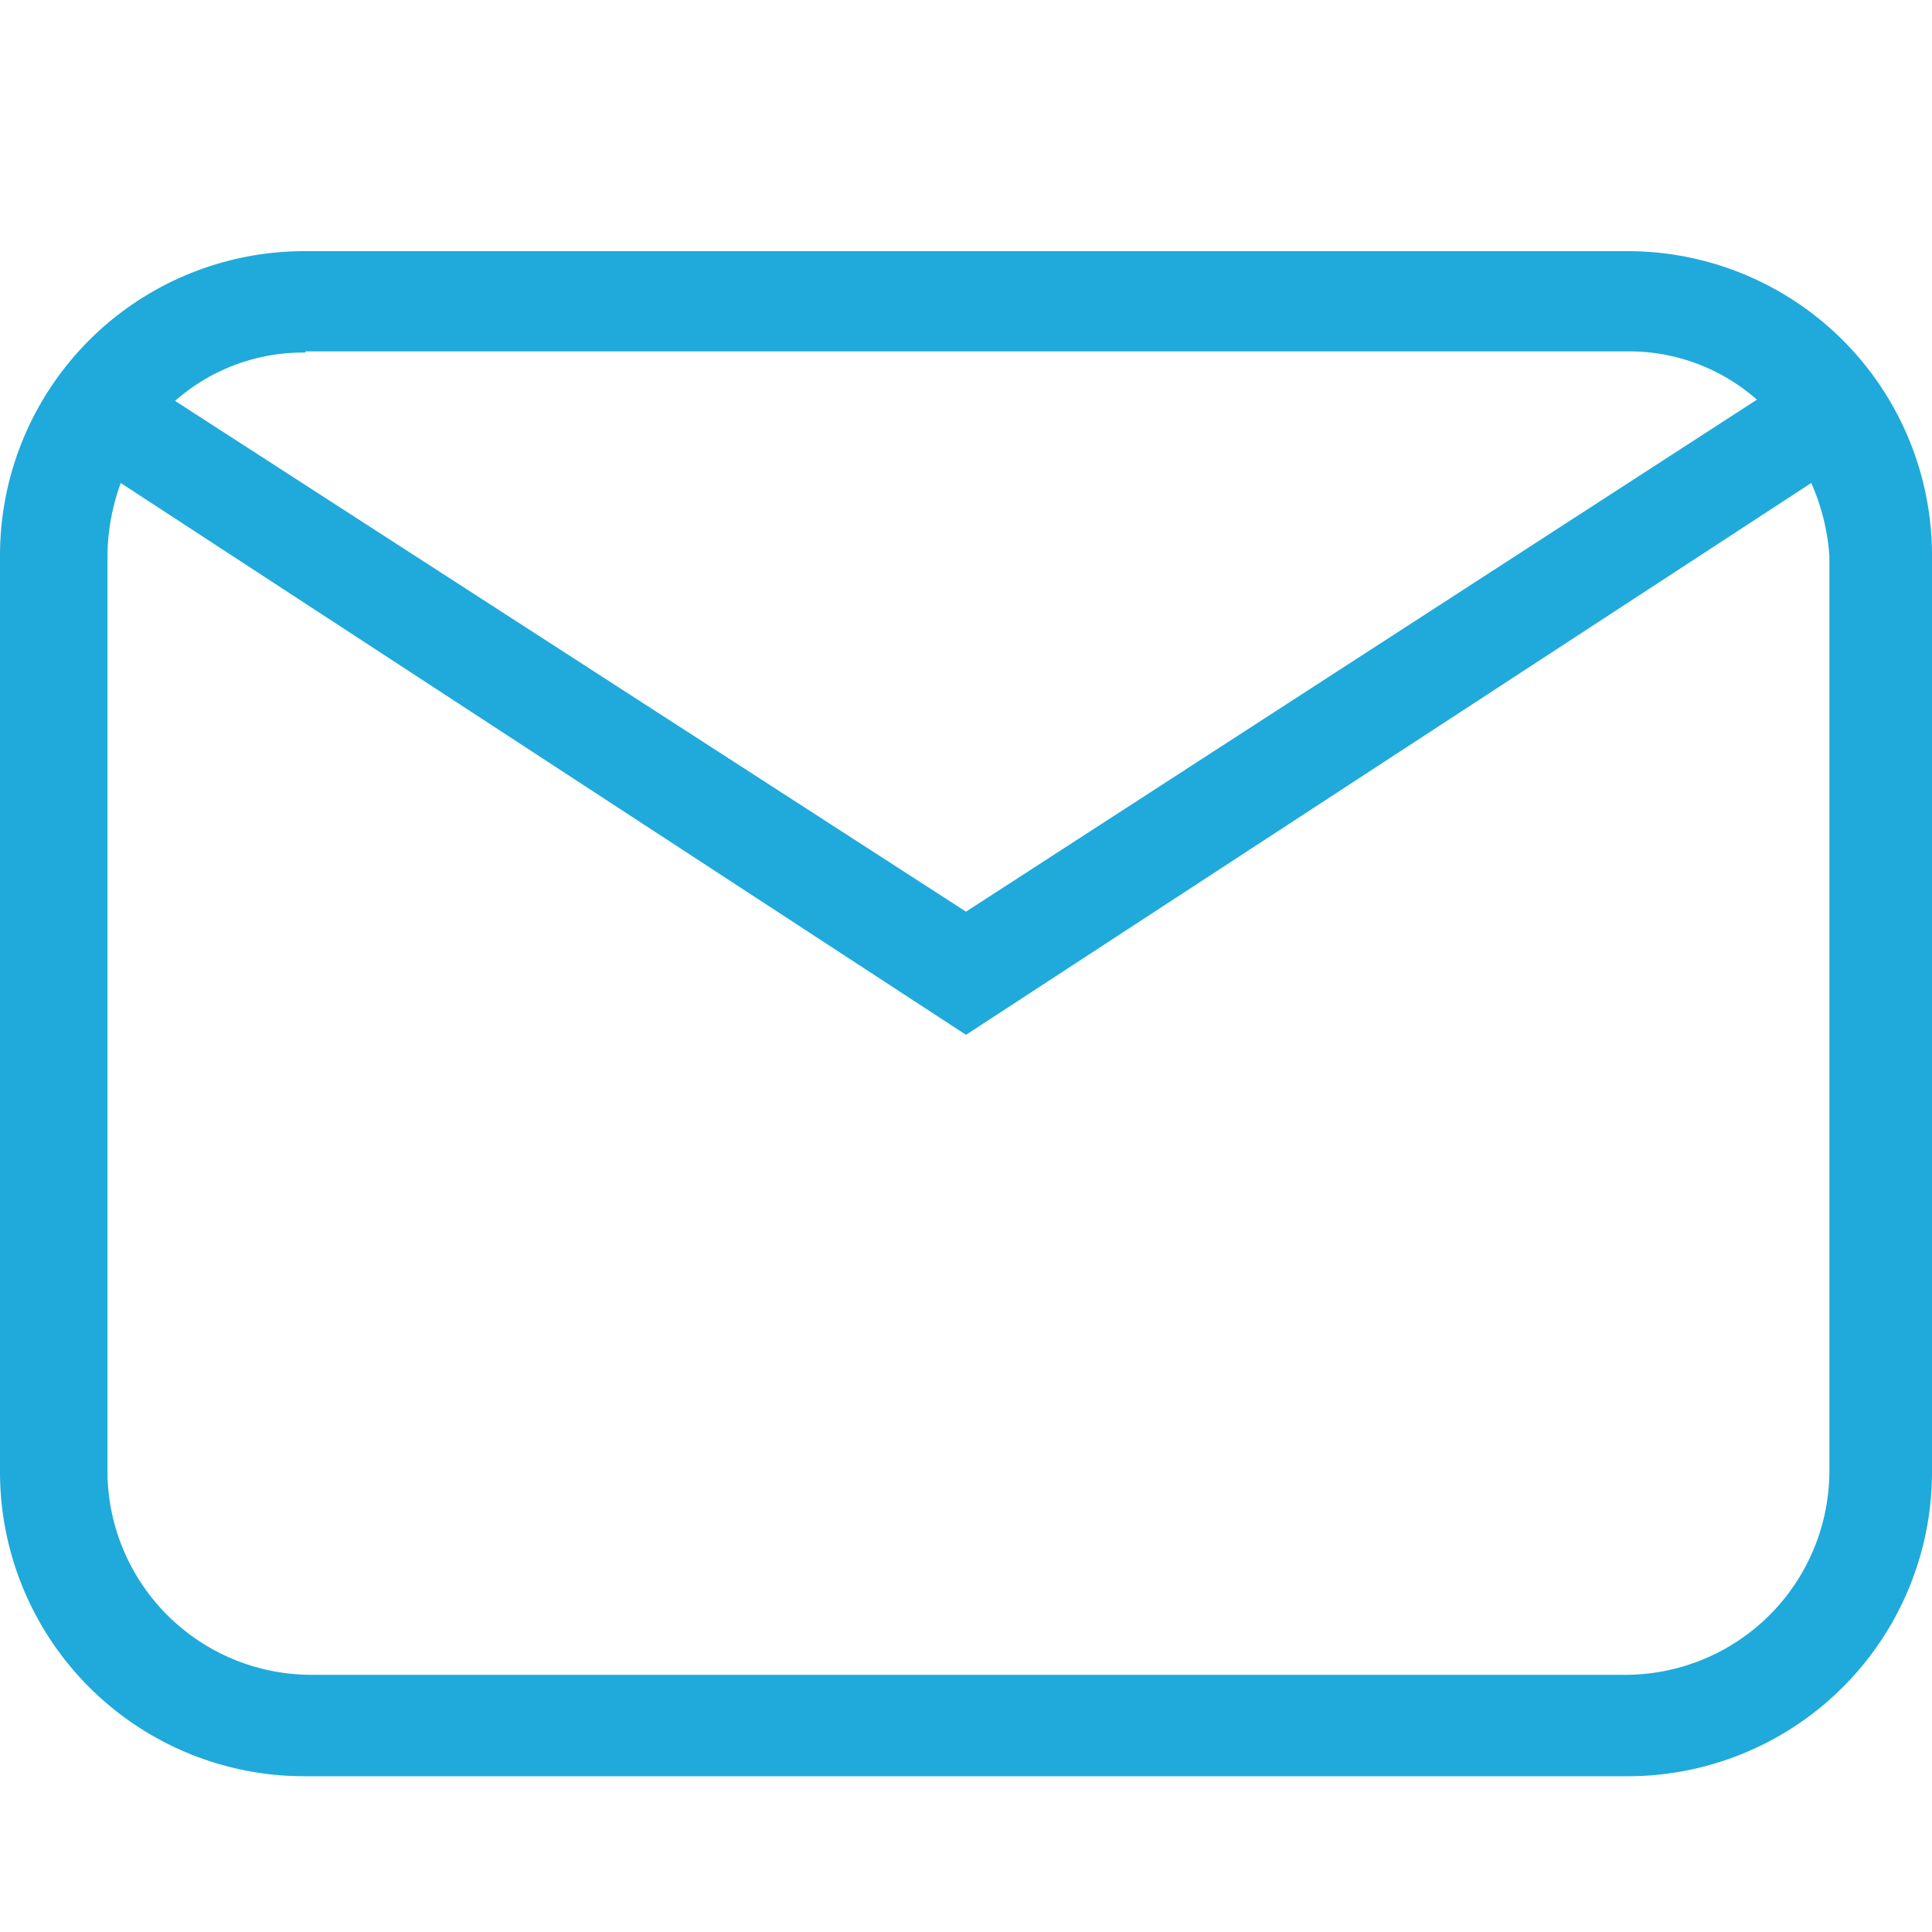 <svg id="Layer_1" data-name="Layer 1" xmlns="http://www.w3.org/2000/svg" viewBox="0 0 16 16"><defs><style>.cls-1{fill:#1faadb;}</style></defs><title>Home Icon</title><path class="cls-1" d="M2.53,2.08H13.47A2.52,2.52,0,0,1,16,4.6v7.58a2.52,2.52,0,0,1-2.53,2.53H2.53A2.52,2.52,0,0,1,0,12.18V4.6A2.52,2.52,0,0,1,2.53,2.08m0,0.84a1.6,1.6,0,0,0-1.08.4L8,7.55l6.55-4.24a1.6,1.6,0,0,0-1.08-.4H2.53M8,8.57L1,4a1.8,1.8,0,0,0-.11.61v7.58a1.69,1.69,0,0,0,1.68,1.68H13.47a1.69,1.69,0,0,0,1.68-1.68V4.6A1.8,1.8,0,0,0,15,4Z"/></svg>